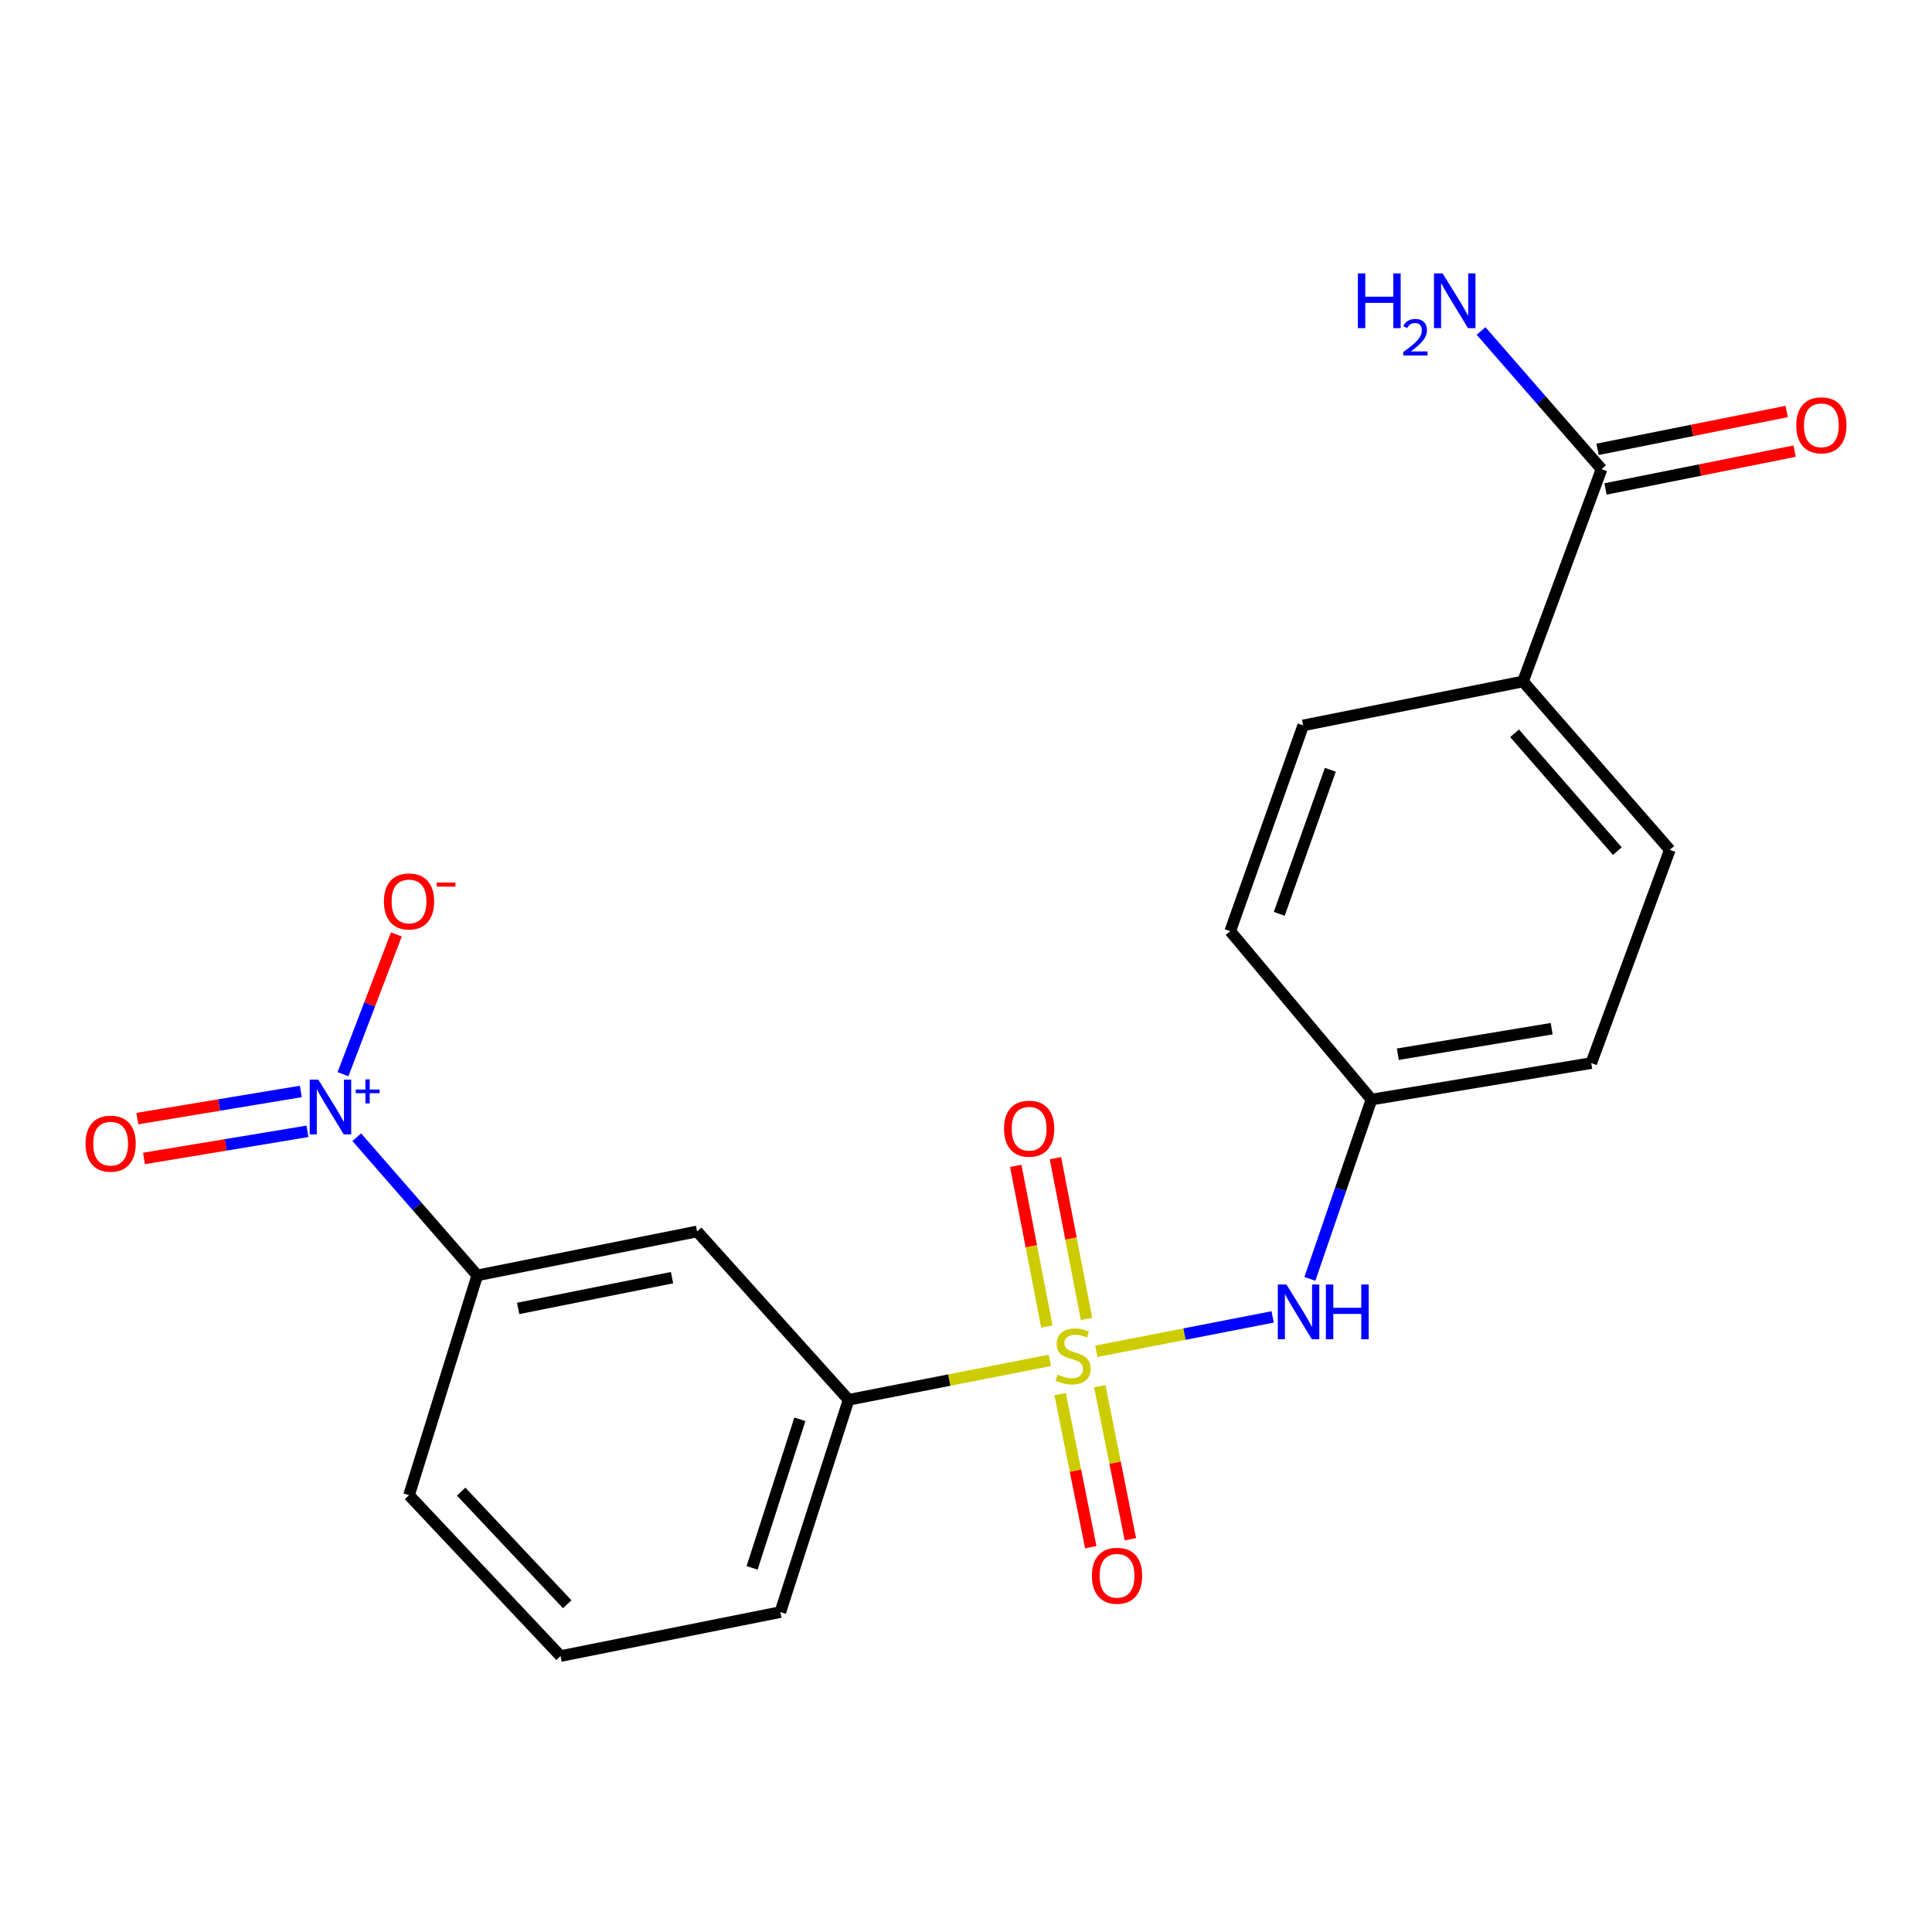 <?xml version='1.0' encoding='iso-8859-1'?>
<svg version='1.1' baseProfile='full'
              xmlns='http://www.w3.org/2000/svg'
                      xmlns:rdkit='http://www.rdkit.org/xml'
                      xmlns:xlink='http://www.w3.org/1999/xlink'
                  xml:space='preserve'
width='1000px' height='1000px' viewBox='0 0 1000 1000'>
<!-- END OF HEADER -->
<rect style='opacity:1.0;fill:#FFFFFF;stroke:none' width='1000' height='1000' x='0' y='0'> </rect>
<path class='bond-1' d='M 543.389,704.129 L 491.313,714.332' style='fill:none;fill-rule:evenodd;stroke:#CCCC00;stroke-width:6px;stroke-linecap:butt;stroke-linejoin:miter;stroke-opacity:1' />
<path class='bond-1' d='M 491.313,714.332 L 439.237,724.534' style='fill:none;fill-rule:evenodd;stroke:#000000;stroke-width:6px;stroke-linecap:butt;stroke-linejoin:miter;stroke-opacity:1' />
<path class='bond-2' d='M 567.482,699.42 L 613.104,690.526' style='fill:none;fill-rule:evenodd;stroke:#CCCC00;stroke-width:6px;stroke-linecap:butt;stroke-linejoin:miter;stroke-opacity:1' />
<path class='bond-2' d='M 613.104,690.526 L 658.727,681.631' style='fill:none;fill-rule:evenodd;stroke:#0000FF;stroke-width:6px;stroke-linecap:butt;stroke-linejoin:miter;stroke-opacity:1' />
<path class='bond-6' d='M 562.387,682.669 L 554.34,641.07' style='fill:none;fill-rule:evenodd;stroke:#CCCC00;stroke-width:6px;stroke-linecap:butt;stroke-linejoin:miter;stroke-opacity:1' />
<path class='bond-6' d='M 554.34,641.07 L 546.294,599.471' style='fill:none;fill-rule:evenodd;stroke:#FF0000;stroke-width:6px;stroke-linecap:butt;stroke-linejoin:miter;stroke-opacity:1' />
<path class='bond-6' d='M 541.851,686.641 L 533.804,645.042' style='fill:none;fill-rule:evenodd;stroke:#CCCC00;stroke-width:6px;stroke-linecap:butt;stroke-linejoin:miter;stroke-opacity:1' />
<path class='bond-6' d='M 533.804,645.042 L 525.758,603.443' style='fill:none;fill-rule:evenodd;stroke:#FF0000;stroke-width:6px;stroke-linecap:butt;stroke-linejoin:miter;stroke-opacity:1' />
<path class='bond-7' d='M 548.73,721.602 L 556.651,761.209' style='fill:none;fill-rule:evenodd;stroke:#CCCC00;stroke-width:6px;stroke-linecap:butt;stroke-linejoin:miter;stroke-opacity:1' />
<path class='bond-7' d='M 556.651,761.209 L 564.573,800.817' style='fill:none;fill-rule:evenodd;stroke:#FF0000;stroke-width:6px;stroke-linecap:butt;stroke-linejoin:miter;stroke-opacity:1' />
<path class='bond-7' d='M 569.24,717.499 L 577.162,757.107' style='fill:none;fill-rule:evenodd;stroke:#CCCC00;stroke-width:6px;stroke-linecap:butt;stroke-linejoin:miter;stroke-opacity:1' />
<path class='bond-7' d='M 577.162,757.107 L 585.083,796.715' style='fill:none;fill-rule:evenodd;stroke:#FF0000;stroke-width:6px;stroke-linecap:butt;stroke-linejoin:miter;stroke-opacity:1' />
<path class='bond-0' d='M 184.67,588.623 L 215.854,624.379' style='fill:none;fill-rule:evenodd;stroke:#0000FF;stroke-width:6px;stroke-linecap:butt;stroke-linejoin:miter;stroke-opacity:1' />
<path class='bond-0' d='M 215.854,624.379 L 247.037,660.134' style='fill:none;fill-rule:evenodd;stroke:#000000;stroke-width:6px;stroke-linecap:butt;stroke-linejoin:miter;stroke-opacity:1' />
<path class='bond-8' d='M 177.536,555.984 L 191.348,519.821' style='fill:none;fill-rule:evenodd;stroke:#0000FF;stroke-width:6px;stroke-linecap:butt;stroke-linejoin:miter;stroke-opacity:1' />
<path class='bond-8' d='M 191.348,519.821 L 205.159,483.659' style='fill:none;fill-rule:evenodd;stroke:#FF0000;stroke-width:6px;stroke-linecap:butt;stroke-linejoin:miter;stroke-opacity:1' />
<path class='bond-9' d='M 155.704,564.937 L 113.397,571.959' style='fill:none;fill-rule:evenodd;stroke:#0000FF;stroke-width:6px;stroke-linecap:butt;stroke-linejoin:miter;stroke-opacity:1' />
<path class='bond-9' d='M 113.397,571.959 L 71.091,578.98' style='fill:none;fill-rule:evenodd;stroke:#FF0000;stroke-width:6px;stroke-linecap:butt;stroke-linejoin:miter;stroke-opacity:1' />
<path class='bond-9' d='M 159.129,585.572 L 116.822,592.593' style='fill:none;fill-rule:evenodd;stroke:#0000FF;stroke-width:6px;stroke-linecap:butt;stroke-linejoin:miter;stroke-opacity:1' />
<path class='bond-9' d='M 116.822,592.593 L 74.515,599.615' style='fill:none;fill-rule:evenodd;stroke:#FF0000;stroke-width:6px;stroke-linecap:butt;stroke-linejoin:miter;stroke-opacity:1' />
<path class='bond-4' d='M 439.237,724.534 L 360.812,637.393' style='fill:none;fill-rule:evenodd;stroke:#000000;stroke-width:6px;stroke-linecap:butt;stroke-linejoin:miter;stroke-opacity:1' />
<path class='bond-18' d='M 439.237,724.534 L 403.9,834.416' style='fill:none;fill-rule:evenodd;stroke:#000000;stroke-width:6px;stroke-linecap:butt;stroke-linejoin:miter;stroke-opacity:1' />
<path class='bond-18' d='M 414.024,734.613 L 389.288,811.53' style='fill:none;fill-rule:evenodd;stroke:#000000;stroke-width:6px;stroke-linecap:butt;stroke-linejoin:miter;stroke-opacity:1' />
<path class='bond-12' d='M 677.993,661.953 L 693.934,615.538' style='fill:none;fill-rule:evenodd;stroke:#0000FF;stroke-width:6px;stroke-linecap:butt;stroke-linejoin:miter;stroke-opacity:1' />
<path class='bond-12' d='M 693.934,615.538 L 709.875,569.124' style='fill:none;fill-rule:evenodd;stroke:#000000;stroke-width:6px;stroke-linecap:butt;stroke-linejoin:miter;stroke-opacity:1' />
<path class='bond-3' d='M 247.037,660.134 L 360.812,637.393' style='fill:none;fill-rule:evenodd;stroke:#000000;stroke-width:6px;stroke-linecap:butt;stroke-linejoin:miter;stroke-opacity:1' />
<path class='bond-3' d='M 268.203,677.234 L 347.845,661.315' style='fill:none;fill-rule:evenodd;stroke:#000000;stroke-width:6px;stroke-linecap:butt;stroke-linejoin:miter;stroke-opacity:1' />
<path class='bond-22' d='M 247.037,660.134 L 211.711,773.909' style='fill:none;fill-rule:evenodd;stroke:#000000;stroke-width:6px;stroke-linecap:butt;stroke-linejoin:miter;stroke-opacity:1' />
<path class='bond-5' d='M 828.96,242.825 L 788.301,352.73' style='fill:none;fill-rule:evenodd;stroke:#000000;stroke-width:6px;stroke-linecap:butt;stroke-linejoin:miter;stroke-opacity:1' />
<path class='bond-11' d='M 831.012,253.08 L 879.949,243.288' style='fill:none;fill-rule:evenodd;stroke:#000000;stroke-width:6px;stroke-linecap:butt;stroke-linejoin:miter;stroke-opacity:1' />
<path class='bond-11' d='M 879.949,243.288 L 928.886,233.497' style='fill:none;fill-rule:evenodd;stroke:#FF0000;stroke-width:6px;stroke-linecap:butt;stroke-linejoin:miter;stroke-opacity:1' />
<path class='bond-11' d='M 826.908,232.57 L 875.845,222.778' style='fill:none;fill-rule:evenodd;stroke:#000000;stroke-width:6px;stroke-linecap:butt;stroke-linejoin:miter;stroke-opacity:1' />
<path class='bond-11' d='M 875.845,222.778 L 924.782,212.987' style='fill:none;fill-rule:evenodd;stroke:#FF0000;stroke-width:6px;stroke-linecap:butt;stroke-linejoin:miter;stroke-opacity:1' />
<path class='bond-15' d='M 828.96,242.825 L 797.777,207.069' style='fill:none;fill-rule:evenodd;stroke:#000000;stroke-width:6px;stroke-linecap:butt;stroke-linejoin:miter;stroke-opacity:1' />
<path class='bond-15' d='M 797.777,207.069 L 766.594,171.313' style='fill:none;fill-rule:evenodd;stroke:#0000FF;stroke-width:6px;stroke-linecap:butt;stroke-linejoin:miter;stroke-opacity:1' />
<path class='bond-10' d='M 788.301,352.73 L 864.298,439.871' style='fill:none;fill-rule:evenodd;stroke:#000000;stroke-width:6px;stroke-linecap:butt;stroke-linejoin:miter;stroke-opacity:1' />
<path class='bond-10' d='M 783.936,379.549 L 837.134,440.548' style='fill:none;fill-rule:evenodd;stroke:#000000;stroke-width:6px;stroke-linecap:butt;stroke-linejoin:miter;stroke-opacity:1' />
<path class='bond-21' d='M 788.301,352.73 L 674.526,375.471' style='fill:none;fill-rule:evenodd;stroke:#000000;stroke-width:6px;stroke-linecap:butt;stroke-linejoin:miter;stroke-opacity:1' />
<path class='bond-16' d='M 709.875,569.124 L 636.76,481.983' style='fill:none;fill-rule:evenodd;stroke:#000000;stroke-width:6px;stroke-linecap:butt;stroke-linejoin:miter;stroke-opacity:1' />
<path class='bond-17' d='M 709.875,569.124 L 823.627,550.252' style='fill:none;fill-rule:evenodd;stroke:#000000;stroke-width:6px;stroke-linecap:butt;stroke-linejoin:miter;stroke-opacity:1' />
<path class='bond-17' d='M 723.514,545.659 L 803.141,532.449' style='fill:none;fill-rule:evenodd;stroke:#000000;stroke-width:6px;stroke-linecap:butt;stroke-linejoin:miter;stroke-opacity:1' />
<path class='bond-13' d='M 674.526,375.471 L 636.76,481.983' style='fill:none;fill-rule:evenodd;stroke:#000000;stroke-width:6px;stroke-linecap:butt;stroke-linejoin:miter;stroke-opacity:1' />
<path class='bond-13' d='M 688.575,398.438 L 662.139,472.996' style='fill:none;fill-rule:evenodd;stroke:#000000;stroke-width:6px;stroke-linecap:butt;stroke-linejoin:miter;stroke-opacity:1' />
<path class='bond-14' d='M 864.298,439.871 L 823.627,550.252' style='fill:none;fill-rule:evenodd;stroke:#000000;stroke-width:6px;stroke-linecap:butt;stroke-linejoin:miter;stroke-opacity:1' />
<path class='bond-20' d='M 403.9,834.416 L 290.125,857.181' style='fill:none;fill-rule:evenodd;stroke:#000000;stroke-width:6px;stroke-linecap:butt;stroke-linejoin:miter;stroke-opacity:1' />
<path class='bond-19' d='M 211.711,773.909 L 290.125,857.181' style='fill:none;fill-rule:evenodd;stroke:#000000;stroke-width:6px;stroke-linecap:butt;stroke-linejoin:miter;stroke-opacity:1' />
<path class='bond-19' d='M 238.701,772.06 L 293.591,830.35' style='fill:none;fill-rule:evenodd;stroke:#000000;stroke-width:6px;stroke-linecap:butt;stroke-linejoin:miter;stroke-opacity:1' />
<path  class='atom-0' d='M 547.429 711.49
Q 547.749 711.61, 549.069 712.17
Q 550.389 712.73, 551.829 713.09
Q 553.309 713.41, 554.749 713.41
Q 557.429 713.41, 558.989 712.13
Q 560.549 710.81, 560.549 708.53
Q 560.549 706.97, 559.749 706.01
Q 558.989 705.05, 557.789 704.53
Q 556.589 704.01, 554.589 703.41
Q 552.069 702.65, 550.549 701.93
Q 549.069 701.21, 547.989 699.69
Q 546.949 698.17, 546.949 695.61
Q 546.949 692.05, 549.349 689.85
Q 551.789 687.65, 556.589 687.65
Q 559.869 687.65, 563.589 689.21
L 562.669 692.29
Q 559.269 690.89, 556.709 690.89
Q 553.949 690.89, 552.429 692.05
Q 550.909 693.17, 550.949 695.13
Q 550.949 696.65, 551.709 697.57
Q 552.509 698.49, 553.629 699.01
Q 554.789 699.53, 556.709 700.13
Q 559.269 700.93, 560.789 701.73
Q 562.309 702.53, 563.389 704.17
Q 564.509 705.77, 564.509 708.53
Q 564.509 712.45, 561.869 714.57
Q 559.269 716.65, 554.909 716.65
Q 552.389 716.65, 550.469 716.09
Q 548.589 715.57, 546.349 714.65
L 547.429 711.49
' fill='#CCCC00'/>
<path  class='atom-1' d='M 164.78 558.833
L 174.06 573.833
Q 174.98 575.313, 176.46 577.993
Q 177.94 580.673, 178.02 580.833
L 178.02 558.833
L 181.78 558.833
L 181.78 587.153
L 177.9 587.153
L 167.94 570.753
Q 166.78 568.833, 165.54 566.633
Q 164.34 564.433, 163.98 563.753
L 163.98 587.153
L 160.3 587.153
L 160.3 558.833
L 164.78 558.833
' fill='#0000FF'/>
<path  class='atom-1' d='M 184.156 563.938
L 189.145 563.938
L 189.145 558.685
L 191.363 558.685
L 191.363 563.938
L 196.485 563.938
L 196.485 565.839
L 191.363 565.839
L 191.363 571.119
L 189.145 571.119
L 189.145 565.839
L 184.156 565.839
L 184.156 563.938
' fill='#0000FF'/>
<path  class='atom-3' d='M 665.872 664.857
L 675.152 679.857
Q 676.072 681.337, 677.552 684.017
Q 679.032 686.697, 679.112 686.857
L 679.112 664.857
L 682.872 664.857
L 682.872 693.177
L 678.992 693.177
L 669.032 676.777
Q 667.872 674.857, 666.632 672.657
Q 665.432 670.457, 665.072 669.777
L 665.072 693.177
L 661.392 693.177
L 661.392 664.857
L 665.872 664.857
' fill='#0000FF'/>
<path  class='atom-3' d='M 686.272 664.857
L 690.112 664.857
L 690.112 676.897
L 704.592 676.897
L 704.592 664.857
L 708.432 664.857
L 708.432 693.177
L 704.592 693.177
L 704.592 680.097
L 690.112 680.097
L 690.112 693.177
L 686.272 693.177
L 686.272 664.857
' fill='#0000FF'/>
<path  class='atom-7' d='M 519.676 584.217
Q 519.676 577.417, 523.036 573.617
Q 526.396 569.817, 532.676 569.817
Q 538.956 569.817, 542.316 573.617
Q 545.676 577.417, 545.676 584.217
Q 545.676 591.097, 542.276 595.017
Q 538.876 598.897, 532.676 598.897
Q 526.436 598.897, 523.036 595.017
Q 519.676 591.137, 519.676 584.217
M 532.676 595.697
Q 536.996 595.697, 539.316 592.817
Q 541.676 589.897, 541.676 584.217
Q 541.676 578.657, 539.316 575.857
Q 536.996 573.017, 532.676 573.017
Q 528.356 573.017, 525.996 575.817
Q 523.676 578.617, 523.676 584.217
Q 523.676 589.937, 525.996 592.817
Q 528.356 595.697, 532.676 595.697
' fill='#FF0000'/>
<path  class='atom-8' d='M 565.182 815.613
Q 565.182 808.813, 568.542 805.013
Q 571.902 801.213, 578.182 801.213
Q 584.462 801.213, 587.822 805.013
Q 591.182 808.813, 591.182 815.613
Q 591.182 822.493, 587.782 826.413
Q 584.382 830.293, 578.182 830.293
Q 571.942 830.293, 568.542 826.413
Q 565.182 822.533, 565.182 815.613
M 578.182 827.093
Q 582.502 827.093, 584.822 824.213
Q 587.182 821.293, 587.182 815.613
Q 587.182 810.053, 584.822 807.253
Q 582.502 804.413, 578.182 804.413
Q 573.862 804.413, 571.502 807.213
Q 569.182 810.013, 569.182 815.613
Q 569.182 821.333, 571.502 824.213
Q 573.862 827.093, 578.182 827.093
' fill='#FF0000'/>
<path  class='atom-9' d='M 198.711 466.585
Q 198.711 459.785, 202.071 455.985
Q 205.431 452.185, 211.711 452.185
Q 217.991 452.185, 221.351 455.985
Q 224.711 459.785, 224.711 466.585
Q 224.711 473.465, 221.311 477.385
Q 217.911 481.265, 211.711 481.265
Q 205.471 481.265, 202.071 477.385
Q 198.711 473.505, 198.711 466.585
M 211.711 478.065
Q 216.031 478.065, 218.351 475.185
Q 220.711 472.265, 220.711 466.585
Q 220.711 461.025, 218.351 458.225
Q 216.031 455.385, 211.711 455.385
Q 207.391 455.385, 205.031 458.185
Q 202.711 460.985, 202.711 466.585
Q 202.711 472.305, 205.031 475.185
Q 207.391 478.065, 211.711 478.065
' fill='#FF0000'/>
<path  class='atom-9' d='M 226.031 456.807
L 235.72 456.807
L 235.72 458.919
L 226.031 458.919
L 226.031 456.807
' fill='#FF0000'/>
<path  class='atom-10' d='M 44.265 591.957
Q 44.265 585.157, 47.625 581.357
Q 50.985 577.557, 57.265 577.557
Q 63.545 577.557, 66.905 581.357
Q 70.265 585.157, 70.265 591.957
Q 70.265 598.837, 66.865 602.757
Q 63.465 606.637, 57.265 606.637
Q 51.025 606.637, 47.625 602.757
Q 44.265 598.877, 44.265 591.957
M 57.265 603.437
Q 61.585 603.437, 63.905 600.557
Q 66.265 597.637, 66.265 591.957
Q 66.265 586.397, 63.905 583.597
Q 61.585 580.757, 57.265 580.757
Q 52.945 580.757, 50.585 583.557
Q 48.265 586.357, 48.265 591.957
Q 48.265 597.677, 50.585 600.557
Q 52.945 603.437, 57.265 603.437
' fill='#FF0000'/>
<path  class='atom-12' d='M 929.735 220.14
Q 929.735 213.34, 933.095 209.54
Q 936.455 205.74, 942.735 205.74
Q 949.015 205.74, 952.375 209.54
Q 955.735 213.34, 955.735 220.14
Q 955.735 227.02, 952.335 230.94
Q 948.935 234.82, 942.735 234.82
Q 936.495 234.82, 933.095 230.94
Q 929.735 227.06, 929.735 220.14
M 942.735 231.62
Q 947.055 231.62, 949.375 228.74
Q 951.735 225.82, 951.735 220.14
Q 951.735 214.58, 949.375 211.78
Q 947.055 208.94, 942.735 208.94
Q 938.415 208.94, 936.055 211.74
Q 933.735 214.54, 933.735 220.14
Q 933.735 225.86, 936.055 228.74
Q 938.415 231.62, 942.735 231.62
' fill='#FF0000'/>
<path  class='atom-16' d='M 702.83 141.524
L 706.67 141.524
L 706.67 153.564
L 721.15 153.564
L 721.15 141.524
L 724.99 141.524
L 724.99 169.844
L 721.15 169.844
L 721.15 156.764
L 706.67 156.764
L 706.67 169.844
L 702.83 169.844
L 702.83 141.524
' fill='#0000FF'/>
<path  class='atom-16' d='M 726.363 168.85
Q 727.05 167.081, 728.686 166.105
Q 730.323 165.101, 732.594 165.101
Q 735.418 165.101, 737.002 166.633
Q 738.586 168.164, 738.586 170.883
Q 738.586 173.655, 736.527 176.242
Q 734.494 178.829, 730.27 181.892
L 738.903 181.892
L 738.903 184.004
L 726.31 184.004
L 726.31 182.235
Q 729.795 179.753, 731.854 177.905
Q 733.94 176.057, 734.943 174.394
Q 735.946 172.731, 735.946 171.015
Q 735.946 169.22, 735.049 168.217
Q 734.151 167.213, 732.594 167.213
Q 731.089 167.213, 730.086 167.821
Q 729.082 168.428, 728.37 169.774
L 726.363 168.85
' fill='#0000FF'/>
<path  class='atom-16' d='M 746.703 141.524
L 755.983 156.524
Q 756.903 158.004, 758.383 160.684
Q 759.863 163.364, 759.943 163.524
L 759.943 141.524
L 763.703 141.524
L 763.703 169.844
L 759.823 169.844
L 749.863 153.444
Q 748.703 151.524, 747.463 149.324
Q 746.263 147.124, 745.903 146.444
L 745.903 169.844
L 742.223 169.844
L 742.223 141.524
L 746.703 141.524
' fill='#0000FF'/>
</svg>
